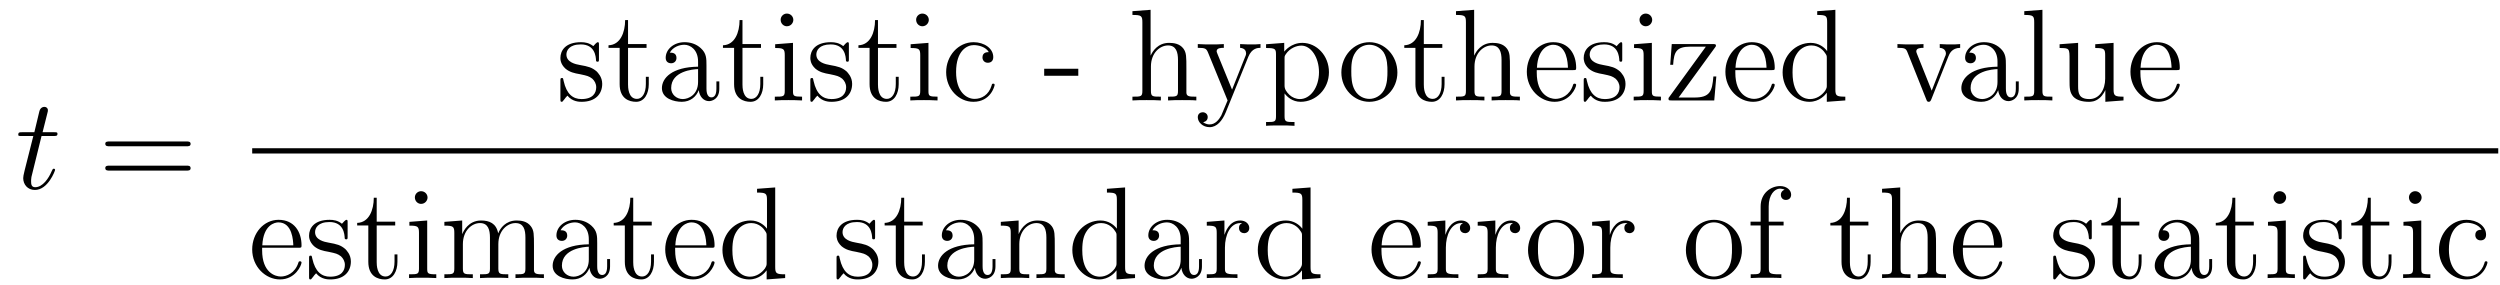 <?xml version='1.0'?>
<!-- This file was generated by dvisvgm 1.9.2 -->
<svg height='26pt' version='1.1' viewBox='0 -26 228 26' width='228pt' xmlns='http://www.w3.org/2000/svg' xmlns:xlink='http://www.w3.org/1999/xlink'>
<g id='page1'>
<g transform='matrix(1 0 0 1 -127 641)'>
<path d='M130.789 -654.598H131.898C132.117 -654.598 132.242 -654.598 132.242 -654.801C132.242 -654.941 132.164 -654.941 131.93 -654.941H130.883L131.32 -656.676C131.367 -656.848 131.367 -656.863 131.367 -656.957C131.367 -657.144 131.211 -657.254 131.055 -657.254C130.961 -657.254 130.68 -657.223 130.586 -656.832L130.133 -654.941H129.008C128.773 -654.941 128.664 -654.941 128.664 -654.707C128.664 -654.598 128.742 -654.598 128.977 -654.598H130.039L129.242 -651.441C129.148 -651.035 129.117 -650.91 129.117 -650.754C129.117 -650.191 129.508 -649.676 130.18 -649.676C131.383 -649.676 132.023 -651.426 132.023 -651.504S131.977 -651.613 131.898 -651.613C131.883 -651.613 131.836 -651.613 131.805 -651.566C131.789 -651.551 131.789 -651.535 131.695 -651.348C131.445 -650.754 130.898 -649.926 130.211 -649.926C129.852 -649.926 129.836 -650.223 129.836 -650.473C129.836 -650.488 129.836 -650.723 129.867 -650.863L130.789 -654.598ZM132.598 -649.801' fill-rule='evenodd'/>
<path d='M144.008 -653.66C144.18 -653.66 144.383 -653.66 144.383 -653.879S144.18 -654.098 144.008 -654.098H136.992C136.82 -654.098 136.602 -654.098 136.602 -653.895C136.602 -653.66 136.805 -653.66 136.992 -653.66H144.008ZM144.008 -651.441C144.18 -651.441 144.383 -651.441 144.383 -651.66C144.383 -651.894 144.18 -651.894 144.008 -651.894H136.992C136.82 -651.894 136.602 -651.894 136.602 -651.676C136.602 -651.441 136.805 -651.441 136.992 -651.441H144.008ZM145.078 -649.801' fill-rule='evenodd'/>
<path d='M181.625 -662.887C181.625 -663.09 181.625 -663.152 181.516 -663.152C181.422 -663.152 181.188 -662.887 181.109 -662.793C180.734 -663.09 180.359 -663.152 179.984 -663.152C178.547 -663.152 178.109 -662.371 178.109 -661.715C178.109 -661.59 178.109 -661.168 178.563 -660.746C178.953 -660.418 179.359 -660.324 179.906 -660.231C180.563 -660.09 180.703 -660.059 181.016 -659.824C181.219 -659.637 181.375 -659.371 181.375 -659.043C181.375 -658.527 181.078 -657.965 180.031 -657.965C179.25 -657.965 178.672 -658.418 178.406 -659.605C178.359 -659.824 178.359 -659.824 178.344 -659.84C178.328 -659.887 178.281 -659.887 178.25 -659.887C178.109 -659.887 178.109 -659.824 178.109 -659.621V-657.996C178.109 -657.777 178.109 -657.715 178.234 -657.715C178.297 -657.715 178.297 -657.73 178.5 -657.981C178.563 -658.059 178.563 -658.09 178.75 -658.277C179.203 -657.715 179.844 -657.715 180.047 -657.715C181.297 -657.715 181.922 -658.418 181.922 -659.355C181.922 -659.996 181.516 -660.371 181.422 -660.48C180.984 -660.855 180.656 -660.934 179.875 -661.074C179.516 -661.137 178.656 -661.309 178.656 -662.027C178.656 -662.387 178.906 -662.949 179.969 -662.949C181.266 -662.949 181.344 -661.84 181.359 -661.465C181.375 -661.371 181.469 -661.371 181.5 -661.371C181.625 -661.371 181.625 -661.434 181.625 -661.637V-662.887ZM184.277 -662.637H185.965V-662.98H184.277V-665.168H184.012C184.012 -664.043 183.574 -662.902 182.496 -662.871V-662.637H183.512V-659.324C183.512 -657.996 184.387 -657.715 185.012 -657.715C185.777 -657.715 186.168 -658.465 186.168 -659.324V-659.996H185.902V-659.34C185.902 -658.48 185.559 -657.981 185.09 -657.981C184.277 -657.981 184.277 -659.09 184.277 -659.293V-662.637ZM191.43 -661.027C191.43 -661.668 191.43 -662.137 190.914 -662.605C190.492 -662.996 189.961 -663.152 189.43 -663.152C188.461 -663.152 187.711 -662.512 187.711 -661.731C187.711 -661.387 187.93 -661.23 188.211 -661.23C188.492 -661.23 188.695 -661.434 188.695 -661.715C188.695 -662.199 188.273 -662.199 188.086 -662.199C188.367 -662.699 188.93 -662.918 189.414 -662.918C189.961 -662.918 190.664 -662.465 190.664 -661.387V-660.918C188.273 -660.887 187.367 -659.871 187.367 -658.965C187.367 -658.012 188.461 -657.715 189.18 -657.715C189.977 -657.715 190.508 -658.199 190.727 -658.777C190.789 -658.215 191.148 -657.777 191.664 -657.777C191.914 -657.777 192.601 -657.949 192.601 -658.902V-659.574H192.336V-658.902C192.336 -658.215 192.055 -658.121 191.883 -658.121C191.43 -658.121 191.43 -658.762 191.43 -658.934V-661.027ZM190.664 -659.527C190.664 -658.356 189.789 -657.965 189.273 -657.965C188.695 -657.965 188.211 -658.387 188.211 -658.965C188.211 -660.527 190.227 -660.684 190.664 -660.699V-659.527ZM194.714 -662.637H196.403V-662.98H194.714V-665.168H194.449C194.449 -664.043 194.011 -662.902 192.934 -662.871V-662.637H193.949V-659.324C193.949 -657.996 194.825 -657.715 195.449 -657.715C196.214 -657.715 196.606 -658.465 196.606 -659.324V-659.996H196.34V-659.34C196.34 -658.48 195.996 -657.981 195.527 -657.981C194.714 -657.981 194.714 -659.09 194.714 -659.293V-662.637ZM199.351 -665.184C199.351 -665.496 199.102 -665.762 198.758 -665.762C198.461 -665.762 198.196 -665.512 198.196 -665.199C198.196 -664.84 198.476 -664.605 198.758 -664.605C199.133 -664.605 199.351 -664.918 199.351 -665.184ZM197.695 -662.965V-662.621C198.461 -662.621 198.57 -662.543 198.57 -661.965V-658.715C198.57 -658.184 198.445 -658.184 197.664 -658.184V-657.84C198.008 -657.871 198.57 -657.871 198.914 -657.871C199.055 -657.871 199.742 -657.871 200.148 -657.84V-658.184C199.367 -658.184 199.32 -658.246 199.32 -658.715V-663.09L197.695 -662.965ZM204.418 -662.887C204.418 -663.09 204.418 -663.152 204.308 -663.152C204.215 -663.152 203.981 -662.887 203.903 -662.793C203.527 -663.09 203.153 -663.152 202.777 -663.152C201.34 -663.152 200.903 -662.371 200.903 -661.715C200.903 -661.59 200.903 -661.168 201.355 -660.746C201.746 -660.418 202.152 -660.324 202.699 -660.231C203.356 -660.09 203.496 -660.059 203.809 -659.824C204.012 -659.637 204.168 -659.371 204.168 -659.043C204.168 -658.527 203.872 -657.965 202.824 -657.965C202.043 -657.965 201.464 -658.418 201.199 -659.605C201.152 -659.824 201.152 -659.824 201.137 -659.84C201.121 -659.887 201.074 -659.887 201.043 -659.887C200.903 -659.887 200.903 -659.824 200.903 -659.621V-657.996C200.903 -657.777 200.903 -657.715 201.028 -657.715C201.09 -657.715 201.09 -657.73 201.293 -657.981C201.355 -658.059 201.355 -658.09 201.542 -658.277C201.996 -657.715 202.637 -657.715 202.84 -657.715C204.09 -657.715 204.715 -658.418 204.715 -659.355C204.715 -659.996 204.308 -660.371 204.215 -660.48C203.777 -660.855 203.449 -660.934 202.668 -661.074C202.309 -661.137 201.449 -661.309 201.449 -662.027C201.449 -662.387 201.7 -662.949 202.762 -662.949C204.059 -662.949 204.137 -661.84 204.152 -661.465C204.168 -661.371 204.262 -661.371 204.293 -661.371C204.418 -661.371 204.418 -661.434 204.418 -661.637V-662.887ZM207.071 -662.637H208.758V-662.98H207.071V-665.168H206.804C206.804 -664.043 206.368 -662.902 205.289 -662.871V-662.637H206.305V-659.324C206.305 -657.996 207.18 -657.715 207.805 -657.715C208.571 -657.715 208.961 -658.465 208.961 -659.324V-659.996H208.696V-659.34C208.696 -658.48 208.351 -657.981 207.883 -657.981C207.071 -657.981 207.071 -659.09 207.071 -659.293V-662.637ZM211.708 -665.184C211.708 -665.496 211.457 -665.762 211.114 -665.762C210.816 -665.762 210.551 -665.512 210.551 -665.199C210.551 -664.84 210.832 -664.605 211.114 -664.605C211.488 -664.605 211.708 -664.918 211.708 -665.184ZM210.05 -662.965V-662.621C210.816 -662.621 210.925 -662.543 210.925 -661.965V-658.715C210.925 -658.184 210.8 -658.184 210.019 -658.184V-657.84C210.364 -657.871 210.925 -657.871 211.27 -657.871C211.41 -657.871 212.098 -657.871 212.504 -657.84V-658.184C211.723 -658.184 211.675 -658.246 211.675 -658.715V-663.09L210.05 -662.965ZM217.18 -662.246C217.039 -662.246 216.601 -662.246 216.601 -661.762C216.601 -661.48 216.805 -661.277 217.086 -661.277C217.367 -661.277 217.586 -661.434 217.586 -661.793C217.586 -662.59 216.758 -663.152 215.789 -663.152C214.398 -663.152 213.289 -661.918 213.289 -660.418C213.289 -658.887 214.429 -657.715 215.773 -657.715C217.351 -657.715 217.711 -659.152 217.711 -659.262C217.711 -659.371 217.618 -659.371 217.586 -659.371C217.476 -659.371 217.46 -659.324 217.429 -659.184C217.164 -658.34 216.523 -657.981 215.882 -657.981C215.148 -657.981 214.195 -658.621 214.195 -660.434C214.195 -662.402 215.21 -662.887 215.804 -662.887C216.258 -662.887 216.914 -662.715 217.18 -662.246ZM218.023 -657.84' fill-rule='evenodd'/>
<path d='M225.34 -660.09V-660.73H222.23V-660.09H225.34ZM226.062 -657.84' fill-rule='evenodd'/>
<path d='M235.199 -660.73C235.199 -661.84 235.199 -662.184 234.934 -662.559C234.59 -663.027 234.028 -663.09 233.621 -663.09C232.59 -663.09 232.121 -662.324 231.949 -661.949H231.934V-666.105L230.278 -665.98V-665.637C231.09 -665.637 231.184 -665.559 231.184 -664.965V-658.715C231.184 -658.184 231.059 -658.184 230.278 -658.184V-657.84C230.59 -657.871 231.23 -657.871 231.575 -657.871C231.918 -657.871 232.559 -657.871 232.871 -657.84V-658.184C232.105 -658.184 231.965 -658.184 231.965 -658.715V-660.934C231.965 -662.184 232.793 -662.856 233.527 -662.856C234.262 -662.856 234.433 -662.246 234.433 -661.527V-658.715C234.433 -658.184 234.308 -658.184 233.527 -658.184V-657.84C233.84 -657.871 234.48 -657.871 234.809 -657.871C235.152 -657.871 235.808 -657.871 236.106 -657.84V-658.184C235.512 -658.184 235.214 -658.184 235.199 -658.543V-660.73ZM236.378 -657.84' fill-rule='evenodd'/>
<path d='M240.847 -661.824C241.176 -662.621 241.723 -662.637 241.957 -662.637V-662.98C241.613 -662.949 241.441 -662.949 241.067 -662.949C240.785 -662.949 240.769 -662.949 240.097 -662.98V-662.637C240.535 -662.605 240.644 -662.34 240.644 -662.121C240.644 -662.012 240.613 -661.949 240.566 -661.84L239.363 -658.824L238.036 -662.074C237.958 -662.246 237.958 -662.309 237.958 -662.324C237.958 -662.637 238.379 -662.637 238.613 -662.637V-662.98C238.301 -662.949 237.722 -662.949 237.395 -662.949C236.941 -662.949 236.91 -662.949 236.238 -662.98V-662.637C236.926 -662.637 237.019 -662.574 237.175 -662.199L238.957 -657.84C238.426 -656.574 238.426 -656.559 238.379 -656.465C238.176 -656.106 237.847 -655.652 237.317 -655.652C236.957 -655.652 236.723 -655.855 236.723 -655.855S237.144 -655.902 237.144 -656.324C237.144 -656.605 236.91 -656.762 236.692 -656.762C236.504 -656.762 236.238 -656.652 236.238 -656.309C236.238 -655.855 236.692 -655.402 237.317 -655.402C237.989 -655.402 238.472 -655.996 238.786 -656.746L240.847 -661.824ZM245.059 -655.871C244.292 -655.871 244.152 -655.871 244.152 -656.402V-658.48C244.372 -658.184 244.855 -657.715 245.621 -657.715C246.996 -657.715 248.2 -658.871 248.2 -660.418C248.2 -661.934 247.074 -663.09 245.777 -663.09C244.73 -663.09 244.168 -662.34 244.121 -662.293V-663.09L242.465 -662.965V-662.621C243.308 -662.621 243.371 -662.543 243.371 -662.012V-656.402C243.371 -655.871 243.246 -655.871 242.465 -655.871V-655.527C242.777 -655.559 243.418 -655.559 243.762 -655.559C244.105 -655.559 244.746 -655.559 245.059 -655.527V-655.871ZM244.152 -661.637C244.152 -661.871 244.152 -661.887 244.277 -662.074C244.637 -662.605 245.231 -662.84 245.683 -662.84C246.575 -662.84 247.292 -661.746 247.292 -660.418C247.292 -658.996 246.48 -657.965 245.558 -657.965C245.184 -657.965 244.84 -658.121 244.606 -658.34C244.325 -658.621 244.152 -658.855 244.152 -659.184V-661.637ZM248.614 -657.84' fill-rule='evenodd'/>
<path d='M254.442 -660.387C254.442 -661.934 253.27 -663.152 251.894 -663.152C250.457 -663.152 249.332 -661.887 249.332 -660.387C249.332 -658.871 250.519 -657.715 251.879 -657.715C253.285 -657.715 254.442 -658.887 254.442 -660.387ZM251.894 -657.981C251.458 -657.981 250.91 -658.168 250.566 -658.762C250.254 -659.293 250.238 -659.996 250.238 -660.496C250.238 -660.949 250.238 -661.684 250.613 -662.215C250.942 -662.73 251.458 -662.918 251.879 -662.918C252.348 -662.918 252.847 -662.699 253.176 -662.246C253.535 -661.684 253.535 -660.934 253.535 -660.496C253.535 -660.074 253.535 -659.34 253.223 -658.777C252.894 -658.215 252.348 -657.981 251.894 -657.981ZM256.852 -662.637H258.539V-662.98H256.852V-665.168H256.586C256.586 -664.043 256.148 -662.902 255.071 -662.871V-662.637H256.086V-659.324C256.086 -657.996 256.961 -657.715 257.586 -657.715C258.352 -657.715 258.742 -658.465 258.742 -659.324V-659.996H258.476V-659.34C258.476 -658.48 258.133 -657.981 257.664 -657.981C256.852 -657.981 256.852 -659.09 256.852 -659.293V-662.637ZM264.707 -660.73C264.707 -661.84 264.707 -662.184 264.442 -662.559C264.097 -663.027 263.536 -663.09 263.129 -663.09C262.098 -663.09 261.629 -662.324 261.457 -661.949H261.442V-666.105L259.786 -665.98V-665.637C260.598 -665.637 260.692 -665.559 260.692 -664.965V-658.715C260.692 -658.184 260.567 -658.184 259.786 -658.184V-657.84C260.098 -657.871 260.738 -657.871 261.082 -657.871C261.426 -657.871 262.067 -657.871 262.379 -657.84V-658.184C261.613 -658.184 261.473 -658.184 261.473 -658.715V-660.934C261.473 -662.184 262.301 -662.856 263.035 -662.856C263.77 -662.856 263.941 -662.246 263.941 -661.527V-658.715C263.941 -658.184 263.816 -658.184 263.035 -658.184V-657.84C263.347 -657.871 263.988 -657.871 264.317 -657.871C264.66 -657.871 265.316 -657.871 265.613 -657.84V-658.184C265.02 -658.184 264.722 -658.184 264.707 -658.543V-660.73ZM270.449 -660.606C270.715 -660.606 270.746 -660.606 270.746 -660.824C270.746 -662.043 270.09 -663.152 268.652 -663.152C267.293 -663.152 266.246 -661.934 266.246 -660.449C266.246 -658.871 267.464 -657.715 268.777 -657.715C270.199 -657.715 270.746 -659.012 270.746 -659.262C270.746 -659.324 270.684 -659.371 270.606 -659.371C270.511 -659.371 270.48 -659.324 270.464 -659.262C270.152 -658.262 269.356 -657.981 268.855 -657.981C268.356 -657.981 267.152 -658.324 267.152 -660.371V-660.606H270.449ZM267.168 -660.824C267.262 -662.699 268.309 -662.918 268.637 -662.918C269.918 -662.918 269.981 -661.23 269.996 -660.824H267.168ZM274.949 -662.887C274.949 -663.09 274.949 -663.152 274.84 -663.152C274.746 -663.152 274.512 -662.887 274.434 -662.793C274.058 -663.09 273.684 -663.152 273.308 -663.152C271.871 -663.152 271.434 -662.371 271.434 -661.715C271.434 -661.59 271.434 -661.168 271.886 -660.746C272.278 -660.418 272.683 -660.324 273.23 -660.231C273.887 -660.09 274.027 -660.059 274.34 -659.824C274.543 -659.637 274.699 -659.371 274.699 -659.043C274.699 -658.527 274.403 -657.965 273.355 -657.965C272.574 -657.965 271.996 -658.418 271.73 -659.605C271.684 -659.824 271.684 -659.824 271.668 -659.84C271.652 -659.887 271.606 -659.887 271.574 -659.887C271.434 -659.887 271.434 -659.824 271.434 -659.621V-657.996C271.434 -657.777 271.434 -657.715 271.559 -657.715C271.621 -657.715 271.621 -657.73 271.824 -657.981C271.886 -658.059 271.886 -658.09 272.075 -658.277C272.527 -657.715 273.168 -657.715 273.371 -657.715C274.621 -657.715 275.246 -658.418 275.246 -659.355C275.246 -659.996 274.84 -660.371 274.746 -660.48C274.309 -660.855 273.98 -660.934 273.199 -661.074C272.84 -661.137 271.98 -661.309 271.98 -662.027C271.98 -662.387 272.231 -662.949 273.293 -662.949C274.59 -662.949 274.668 -661.84 274.684 -661.465C274.699 -661.371 274.793 -661.371 274.824 -661.371C274.949 -661.371 274.949 -661.434 274.949 -661.637V-662.887ZM277.68 -665.184C277.68 -665.496 277.429 -665.762 277.086 -665.762C276.79 -665.762 276.523 -665.512 276.523 -665.199C276.523 -664.84 276.805 -664.605 277.086 -664.605C277.46 -664.605 277.68 -664.918 277.68 -665.184ZM276.024 -662.965V-662.621C276.79 -662.621 276.899 -662.543 276.899 -661.965V-658.715C276.899 -658.184 276.774 -658.184 275.992 -658.184V-657.84C276.336 -657.871 276.899 -657.871 277.242 -657.871C277.382 -657.871 278.07 -657.871 278.477 -657.84V-658.184C277.696 -658.184 277.649 -658.246 277.649 -658.715V-663.09L276.024 -662.965ZM283.387 -662.637C283.496 -662.777 283.496 -662.793 283.496 -662.84C283.496 -662.98 283.403 -662.98 283.199 -662.98H279.464L279.324 -661.09H279.59C279.668 -662.293 279.887 -662.746 281.184 -662.746H282.575L279.168 -658.059C279.168 -657.84 279.184 -657.84 279.449 -657.84H283.34L283.528 -660.027H283.261C283.152 -658.668 282.949 -658.105 281.527 -658.105H280.09L283.387 -662.637ZM288.559 -660.606C288.824 -660.606 288.856 -660.606 288.856 -660.824C288.856 -662.043 288.199 -663.152 286.762 -663.152C285.402 -663.152 284.356 -661.934 284.356 -660.449C284.356 -658.871 285.575 -657.715 286.886 -657.715C288.308 -657.715 288.856 -659.012 288.856 -659.262C288.856 -659.324 288.793 -659.371 288.715 -659.371C288.622 -659.371 288.59 -659.324 288.575 -659.262C288.262 -658.262 287.465 -657.981 286.964 -657.981C286.465 -657.981 285.262 -658.324 285.262 -660.371V-660.606H288.559ZM285.277 -660.824C285.371 -662.699 286.418 -662.918 286.746 -662.918C288.028 -662.918 288.09 -661.23 288.106 -660.824H285.277ZM292.73 -665.98V-665.637C293.543 -665.637 293.636 -665.559 293.636 -664.965V-662.34C293.387 -662.684 292.871 -663.09 292.136 -663.09C290.761 -663.09 289.574 -661.934 289.574 -660.402C289.574 -658.887 290.699 -657.715 292.012 -657.715C292.918 -657.715 293.449 -658.324 293.605 -658.543V-657.715L295.292 -657.84V-658.184C294.48 -658.184 294.386 -658.262 294.386 -658.855V-666.105L292.73 -665.98ZM293.605 -659.23C293.605 -659.027 293.605 -658.98 293.449 -658.715C293.153 -658.309 292.668 -657.965 292.074 -657.965C291.762 -657.965 290.48 -658.074 290.48 -660.387C290.48 -661.246 290.621 -661.731 290.887 -662.121C291.121 -662.496 291.59 -662.856 292.199 -662.856C292.933 -662.856 293.356 -662.324 293.465 -662.137C293.605 -661.934 293.605 -661.902 293.605 -661.684V-659.23ZM295.628 -657.84' fill-rule='evenodd'/>
<path d='M304.687 -661.84C304.796 -662.106 305 -662.621 305.766 -662.637V-662.98C305.422 -662.949 305.25 -662.949 304.876 -662.949C304.625 -662.949 304.453 -662.949 303.906 -662.98V-662.637C304.406 -662.605 304.469 -662.246 304.469 -662.121C304.469 -662.012 304.438 -661.949 304.375 -661.809L303.172 -658.731L301.828 -662.09C301.765 -662.262 301.765 -662.262 301.765 -662.324C301.765 -662.637 302.219 -662.637 302.422 -662.637V-662.98C302.125 -662.949 301.516 -662.949 301.188 -662.949C300.797 -662.949 300.766 -662.949 300.047 -662.98V-662.637C300.703 -662.637 300.828 -662.59 300.968 -662.215L302.672 -657.949C302.735 -657.777 302.766 -657.715 302.906 -657.715C302.984 -657.715 303.062 -657.746 303.14 -657.949L304.687 -661.84ZM305.945 -657.84' fill-rule='evenodd'/>
<path d='M309.937 -661.027C309.937 -661.668 309.937 -662.137 309.422 -662.605C309 -662.996 308.468 -663.152 307.938 -663.152C306.968 -663.152 306.218 -662.512 306.218 -661.731C306.218 -661.387 306.438 -661.23 306.719 -661.23S307.204 -661.434 307.204 -661.715C307.204 -662.199 306.781 -662.199 306.594 -662.199C306.875 -662.699 307.438 -662.918 307.922 -662.918C308.468 -662.918 309.172 -662.465 309.172 -661.387V-660.918C306.781 -660.887 305.875 -659.871 305.875 -658.965C305.875 -658.012 306.968 -657.715 307.687 -657.715C308.484 -657.715 309.016 -658.199 309.234 -658.777C309.296 -658.215 309.656 -657.777 310.172 -657.777C310.422 -657.777 311.11 -657.949 311.11 -658.902V-659.574H310.843V-658.902C310.843 -658.215 310.562 -658.121 310.391 -658.121C309.937 -658.121 309.937 -658.762 309.937 -658.934V-661.027ZM309.172 -659.527C309.172 -658.356 308.297 -657.965 307.781 -657.965C307.204 -657.965 306.719 -658.387 306.719 -658.965C306.719 -660.527 308.735 -660.684 309.172 -660.699V-659.527ZM313.27 -666.105L311.614 -665.98V-665.637C312.426 -665.637 312.52 -665.559 312.52 -664.965V-658.715C312.52 -658.184 312.395 -658.184 311.614 -658.184V-657.84C311.957 -657.871 312.535 -657.871 312.894 -657.871C313.254 -657.871 313.848 -657.871 314.176 -657.84V-658.184C313.41 -658.184 313.27 -658.184 313.27 -658.715V-666.105ZM318.086 -662.965V-662.621C318.899 -662.621 318.992 -662.543 318.992 -661.949V-659.824C318.992 -658.809 318.461 -657.965 317.555 -657.965C316.586 -657.965 316.524 -658.512 316.524 -659.152V-663.09L314.836 -662.965V-662.621C315.742 -662.621 315.742 -662.59 315.742 -661.527V-659.73C315.742 -658.996 315.742 -658.574 316.102 -658.168C316.398 -657.871 316.883 -657.715 317.492 -657.715C317.695 -657.715 318.071 -657.715 318.476 -658.059C318.821 -658.34 319.008 -658.793 319.008 -658.793V-657.715L320.664 -657.84V-658.184C319.867 -658.184 319.758 -658.262 319.758 -658.855V-663.09L318.086 -662.965ZM325.5 -660.606C325.765 -660.606 325.796 -660.606 325.796 -660.824C325.796 -662.043 325.141 -663.152 323.704 -663.152C322.344 -663.152 321.296 -661.934 321.296 -660.449C321.296 -658.871 322.516 -657.715 323.828 -657.715C325.25 -657.715 325.796 -659.012 325.796 -659.262C325.796 -659.324 325.734 -659.371 325.656 -659.371C325.562 -659.371 325.531 -659.324 325.516 -659.262C325.204 -658.262 324.407 -657.981 323.906 -657.981C323.406 -657.981 322.204 -658.324 322.204 -660.371V-660.606H325.5ZM322.219 -660.824C322.313 -662.699 323.359 -662.918 323.688 -662.918C324.968 -662.918 325.031 -661.23 325.046 -660.824H322.219ZM326.094 -657.84' fill-rule='evenodd'/>
<path d='M150 -653H354.84V-653.481H150'/>
<path d='M154.203 -644.406C154.469 -644.406 154.5 -644.406 154.5 -644.625C154.5 -645.844 153.844 -646.953 152.406 -646.953C151.047 -646.953 150 -645.734 150 -644.25C150 -642.672 151.219 -641.516 152.531 -641.516C153.953 -641.516 154.5 -642.813 154.5 -643.062C154.5 -643.125 154.437 -643.172 154.359 -643.172C154.266 -643.172 154.234 -643.125 154.219 -643.062C153.906 -642.063 153.109 -641.781 152.609 -641.781C152.109 -641.781 150.906 -642.125 150.906 -644.172V-644.406H154.203ZM150.922 -644.625C151.016 -646.5 152.063 -646.719 152.391 -646.719C153.672 -646.719 153.734 -645.031 153.75 -644.625H150.922ZM158.703 -646.687C158.703 -646.891 158.703 -646.953 158.594 -646.953C158.5 -646.953 158.266 -646.687 158.187 -646.594C157.812 -646.891 157.437 -646.953 157.062 -646.953C155.625 -646.953 155.187 -646.172 155.187 -645.516C155.187 -645.391 155.187 -644.969 155.641 -644.547C156.031 -644.219 156.438 -644.125 156.984 -644.031C157.641 -643.891 157.781 -643.859 158.094 -643.625C158.297 -643.437 158.453 -643.172 158.453 -642.844C158.453 -642.328 158.156 -641.766 157.109 -641.766C156.328 -641.766 155.75 -642.219 155.484 -643.406C155.438 -643.625 155.438 -643.625 155.422 -643.641C155.406 -643.687 155.359 -643.687 155.328 -643.687C155.187 -643.687 155.187 -643.625 155.187 -643.422V-641.797C155.187 -641.578 155.187 -641.516 155.313 -641.516C155.375 -641.516 155.375 -641.531 155.578 -641.781C155.641 -641.859 155.641 -641.891 155.828 -642.078C156.281 -641.516 156.922 -641.516 157.125 -641.516C158.375 -641.516 159 -642.219 159 -643.156C159 -643.797 158.594 -644.172 158.5 -644.281C158.063 -644.656 157.734 -644.734 156.953 -644.875C156.594 -644.937 155.734 -645.109 155.734 -645.828C155.734 -646.188 155.984 -646.75 157.047 -646.75C158.344 -646.75 158.422 -645.641 158.438 -645.266C158.453 -645.172 158.547 -645.172 158.578 -645.172C158.703 -645.172 158.703 -645.234 158.703 -645.438V-646.687ZM161.355 -646.437H163.043V-646.781H161.355V-648.969H161.09C161.09 -647.844 160.652 -646.703 159.574 -646.672V-646.437H160.59V-643.125C160.59 -641.797 161.465 -641.516 162.09 -641.516C162.855 -641.516 163.246 -642.266 163.246 -643.125V-643.797H162.981V-643.141C162.981 -642.281 162.637 -641.781 162.168 -641.781C161.355 -641.781 161.355 -642.891 161.355 -643.094V-646.437ZM165.992 -648.984C165.992 -649.297 165.742 -649.563 165.398 -649.563C165.102 -649.563 164.836 -649.312 164.836 -649C164.836 -648.641 165.117 -648.406 165.398 -648.406C165.773 -648.406 165.992 -648.719 165.992 -648.984ZM164.336 -646.766V-646.422C165.102 -646.422 165.211 -646.344 165.211 -645.766V-642.516C165.211 -641.984 165.086 -641.984 164.305 -641.984V-641.641C164.648 -641.672 165.211 -641.672 165.555 -641.672C165.695 -641.672 166.383 -641.672 166.789 -641.641V-641.984C166.008 -641.984 165.961 -642.047 165.961 -642.516V-646.891L164.336 -646.766ZM175.699 -644.531C175.699 -645.641 175.699 -645.984 175.418 -646.359C175.074 -646.828 174.512 -646.891 174.121 -646.891C173.121 -646.891 172.621 -646.188 172.434 -645.719C172.262 -646.641 171.621 -646.891 170.871 -646.891C169.715 -646.891 169.262 -645.906 169.168 -645.672H169.152V-646.891L167.527 -646.766V-646.422C168.34 -646.422 168.434 -646.344 168.434 -645.75V-642.516C168.434 -641.984 168.309 -641.984 167.527 -641.984V-641.641C167.84 -641.672 168.48 -641.672 168.824 -641.672C169.168 -641.672 169.809 -641.672 170.121 -641.641V-641.984C169.356 -641.984 169.215 -641.984 169.215 -642.516V-644.734C169.215 -645.984 170.043 -646.656 170.777 -646.656C171.512 -646.656 171.684 -646.047 171.684 -645.328V-642.516C171.684 -641.984 171.559 -641.984 170.777 -641.984V-641.641C171.09 -641.672 171.73 -641.672 172.059 -641.672C172.402 -641.672 173.059 -641.672 173.355 -641.641V-641.984C172.605 -641.984 172.449 -641.984 172.449 -642.516V-644.734C172.449 -645.984 173.277 -646.656 174.012 -646.656C174.762 -646.656 174.918 -646.047 174.918 -645.328V-642.516C174.918 -641.984 174.793 -641.984 174.012 -641.984V-641.641C174.324 -641.672 174.965 -641.672 175.309 -641.672C175.652 -641.672 176.293 -641.672 176.605 -641.641V-641.984C176.012 -641.984 175.715 -641.984 175.699 -642.344V-644.531ZM181.465 -644.828C181.465 -645.469 181.465 -645.937 180.949 -646.406C180.527 -646.797 179.996 -646.953 179.465 -646.953C178.496 -646.953 177.746 -646.312 177.746 -645.531C177.746 -645.187 177.965 -645.031 178.246 -645.031C178.527 -645.031 178.731 -645.234 178.731 -645.516C178.731 -646 178.309 -646 178.121 -646C178.402 -646.5 178.965 -646.719 179.449 -646.719C179.996 -646.719 180.699 -646.266 180.699 -645.187V-644.719C178.309 -644.688 177.402 -643.672 177.402 -642.766C177.402 -641.812 178.496 -641.516 179.215 -641.516C180.012 -641.516 180.543 -642 180.762 -642.578C180.824 -642.016 181.184 -641.578 181.699 -641.578C181.949 -641.578 182.637 -641.75 182.637 -642.703V-643.375H182.371V-642.703C182.371 -642.016 182.09 -641.922 181.918 -641.922C181.465 -641.922 181.465 -642.562 181.465 -642.734V-644.828ZM180.699 -643.328C180.699 -642.156 179.824 -641.766 179.309 -641.766C178.731 -641.766 178.246 -642.187 178.246 -642.766C178.246 -644.328 180.262 -644.484 180.699 -644.5V-643.328ZM184.75 -646.437H186.438V-646.781H184.75V-648.969H184.484C184.484 -647.844 184.047 -646.703 182.969 -646.672V-646.437H183.984V-643.125C183.984 -641.797 184.859 -641.516 185.484 -641.516C186.25 -641.516 186.641 -642.266 186.641 -643.125V-643.797H186.375V-643.141C186.375 -642.281 186.031 -641.781 185.562 -641.781C184.75 -641.781 184.75 -642.891 184.75 -643.094V-646.437ZM191.871 -644.406C192.137 -644.406 192.168 -644.406 192.168 -644.625C192.168 -645.844 191.512 -646.953 190.074 -646.953C188.715 -646.953 187.668 -645.734 187.668 -644.25C187.668 -642.672 188.887 -641.516 190.199 -641.516C191.621 -641.516 192.168 -642.813 192.168 -643.062C192.168 -643.125 192.106 -643.172 192.028 -643.172C191.934 -643.172 191.902 -643.125 191.887 -643.062C191.574 -642.063 190.777 -641.781 190.277 -641.781C189.777 -641.781 188.574 -642.125 188.574 -644.172V-644.406H191.871ZM188.59 -644.625C188.684 -646.5 189.73 -646.719 190.059 -646.719C191.34 -646.719 191.402 -645.031 191.418 -644.625H188.59ZM196.043 -649.781V-649.437C196.855 -649.437 196.949 -649.359 196.949 -648.766V-646.141C196.699 -646.484 196.183 -646.891 195.449 -646.891C194.075 -646.891 192.887 -645.734 192.887 -644.203C192.887 -642.687 194.011 -641.516 195.324 -641.516C196.23 -641.516 196.762 -642.125 196.918 -642.344V-641.516L198.606 -641.641V-641.984C197.792 -641.984 197.699 -642.063 197.699 -642.656V-649.906L196.043 -649.781ZM196.918 -643.031C196.918 -642.828 196.918 -642.781 196.762 -642.516C196.465 -642.109 195.98 -641.766 195.386 -641.766C195.074 -641.766 193.793 -641.875 193.793 -644.187C193.793 -645.047 193.933 -645.531 194.2 -645.922C194.434 -646.297 194.903 -646.656 195.511 -646.656C196.246 -646.656 196.668 -646.125 196.777 -645.937C196.918 -645.734 196.918 -645.703 196.918 -645.484V-643.031ZM198.942 -641.641' fill-rule='evenodd'/>
<path d='M206.809 -646.687C206.809 -646.891 206.809 -646.953 206.699 -646.953C206.605 -646.953 206.371 -646.687 206.293 -646.594C205.918 -646.891 205.543 -646.953 205.168 -646.953C203.73 -646.953 203.293 -646.172 203.293 -645.516C203.293 -645.391 203.293 -644.969 203.746 -644.547C204.137 -644.219 204.542 -644.125 205.09 -644.031C205.746 -643.891 205.886 -643.859 206.2 -643.625C206.402 -643.437 206.558 -643.172 206.558 -642.844C206.558 -642.328 206.262 -641.766 205.214 -641.766C204.433 -641.766 203.856 -642.219 203.59 -643.406C203.543 -643.625 203.543 -643.625 203.527 -643.641C203.512 -643.687 203.465 -643.687 203.434 -643.687C203.293 -643.687 203.293 -643.625 203.293 -643.422V-641.797C203.293 -641.578 203.293 -641.516 203.418 -641.516C203.48 -641.516 203.48 -641.531 203.683 -641.781C203.746 -641.859 203.746 -641.891 203.934 -642.078C204.386 -641.516 205.027 -641.516 205.23 -641.516C206.48 -641.516 207.106 -642.219 207.106 -643.156C207.106 -643.797 206.699 -644.172 206.605 -644.281C206.168 -644.656 205.84 -644.734 205.058 -644.875C204.7 -644.937 203.84 -645.109 203.84 -645.828C203.84 -646.188 204.09 -646.75 205.152 -646.75C206.449 -646.75 206.527 -645.641 206.543 -645.266C206.558 -645.172 206.652 -645.172 206.683 -645.172C206.809 -645.172 206.809 -645.234 206.809 -645.438V-646.687ZM209.461 -646.437H211.148V-646.781H209.461V-648.969H209.195C209.195 -647.844 208.758 -646.703 207.679 -646.672V-646.437H208.696V-643.125C208.696 -641.797 209.57 -641.516 210.196 -641.516C210.961 -641.516 211.351 -642.266 211.351 -643.125V-643.797H211.086V-643.141C211.086 -642.281 210.742 -641.781 210.274 -641.781C209.461 -641.781 209.461 -642.891 209.461 -643.094V-646.437ZM216.613 -644.828C216.613 -645.469 216.613 -645.937 216.097 -646.406C215.676 -646.797 215.144 -646.953 214.613 -646.953C213.644 -646.953 212.894 -646.312 212.894 -645.531C212.894 -645.187 213.113 -645.031 213.395 -645.031C213.676 -645.031 213.878 -645.234 213.878 -645.516C213.878 -646 213.457 -646 213.27 -646C213.551 -646.5 214.114 -646.719 214.597 -646.719C215.144 -646.719 215.848 -646.266 215.848 -645.187V-644.719C213.457 -644.688 212.551 -643.672 212.551 -642.766C212.551 -641.812 213.644 -641.516 214.363 -641.516C215.16 -641.516 215.692 -642 215.91 -642.578C215.972 -642.016 216.332 -641.578 216.847 -641.578C217.098 -641.578 217.786 -641.75 217.786 -642.703V-643.375H217.519V-642.703C217.519 -642.016 217.238 -641.922 217.067 -641.922C216.613 -641.922 216.613 -642.562 216.613 -642.734V-644.828ZM215.848 -643.328C215.848 -642.156 214.973 -641.766 214.457 -641.766C213.878 -641.766 213.395 -642.187 213.395 -642.766C213.395 -644.328 215.41 -644.484 215.848 -644.5V-643.328ZM223.195 -644.531C223.195 -645.641 223.195 -645.984 222.93 -646.359C222.586 -646.828 222.024 -646.891 221.617 -646.891C220.46 -646.891 220.008 -645.906 219.914 -645.672H219.899V-646.891L218.274 -646.766V-646.422C219.086 -646.422 219.18 -646.344 219.18 -645.75V-642.516C219.18 -641.984 219.055 -641.984 218.274 -641.984V-641.641C218.586 -641.672 219.227 -641.672 219.57 -641.672C219.914 -641.672 220.555 -641.672 220.867 -641.641V-641.984C220.102 -641.984 219.961 -641.984 219.961 -642.516V-644.734C219.961 -645.984 220.789 -646.656 221.524 -646.656C222.258 -646.656 222.43 -646.047 222.43 -645.328V-642.516C222.43 -641.984 222.305 -641.984 221.524 -641.984V-641.641C221.836 -641.672 222.476 -641.672 222.805 -641.672C223.148 -641.672 223.805 -641.672 224.101 -641.641V-641.984C223.508 -641.984 223.211 -641.984 223.195 -642.344V-644.531ZM227.953 -649.781V-649.437C228.766 -649.437 228.859 -649.359 228.859 -648.766V-646.141C228.61 -646.484 228.094 -646.891 227.359 -646.891C225.984 -646.891 224.797 -645.734 224.797 -644.203C224.797 -642.687 225.922 -641.516 227.234 -641.516C228.14 -641.516 228.672 -642.125 228.828 -642.344V-641.516L230.515 -641.641V-641.984C229.703 -641.984 229.609 -642.063 229.609 -642.656V-649.906L227.953 -649.781ZM228.828 -643.031C228.828 -642.828 228.828 -642.781 228.672 -642.516C228.376 -642.109 227.891 -641.766 227.297 -641.766C226.985 -641.766 225.703 -641.875 225.703 -644.187C225.703 -645.047 225.844 -645.531 226.109 -645.922C226.344 -646.297 226.812 -646.656 227.422 -646.656C228.156 -646.656 228.578 -646.125 228.688 -645.937C228.828 -645.734 228.828 -645.703 228.828 -645.484V-643.031ZM235.445 -644.828C235.445 -645.469 235.445 -645.937 234.93 -646.406C234.508 -646.797 233.976 -646.953 233.446 -646.953C232.476 -646.953 231.726 -646.312 231.726 -645.531C231.726 -645.187 231.946 -645.031 232.226 -645.031C232.508 -645.031 232.711 -645.234 232.711 -645.516C232.711 -646 232.289 -646 232.102 -646C232.382 -646.5 232.945 -646.719 233.43 -646.719C233.976 -646.719 234.679 -646.266 234.679 -645.187V-644.719C232.289 -644.688 231.383 -643.672 231.383 -642.766C231.383 -641.812 232.476 -641.516 233.195 -641.516C233.992 -641.516 234.523 -642 234.742 -642.578C234.805 -642.016 235.164 -641.578 235.68 -641.578C235.93 -641.578 236.617 -641.75 236.617 -642.703V-643.375H236.352V-642.703C236.352 -642.016 236.07 -641.922 235.898 -641.922C235.445 -641.922 235.445 -642.562 235.445 -642.734V-644.828ZM234.679 -643.328C234.679 -642.156 233.804 -641.766 233.29 -641.766C232.711 -641.766 232.226 -642.187 232.226 -642.766C232.226 -644.328 234.242 -644.484 234.679 -644.5V-643.328ZM238.715 -644.422C238.715 -645.578 239.2 -646.656 240.121 -646.656C240.215 -646.656 240.23 -646.656 240.277 -646.641C240.184 -646.594 239.996 -646.531 239.996 -646.203C239.996 -645.859 240.277 -645.734 240.464 -645.734C240.7 -645.734 240.934 -645.891 240.934 -646.203C240.934 -646.563 240.622 -646.891 240.106 -646.891C239.09 -646.891 238.746 -645.797 238.668 -645.578V-646.891L237.059 -646.766V-646.422C237.871 -646.422 237.965 -646.344 237.965 -645.75V-642.516C237.965 -641.984 237.84 -641.984 237.059 -641.984V-641.641C237.402 -641.672 238.058 -641.672 238.418 -641.672C238.73 -641.672 239.574 -641.672 239.856 -641.641V-641.984H239.621C238.746 -641.984 238.715 -642.125 238.715 -642.547V-644.422ZM244.867 -649.781V-649.437C245.68 -649.437 245.773 -649.359 245.773 -648.766V-646.141C245.524 -646.484 245.008 -646.891 244.273 -646.891C242.898 -646.891 241.711 -645.734 241.711 -644.203C241.711 -642.687 242.836 -641.516 244.148 -641.516C245.054 -641.516 245.586 -642.125 245.742 -642.344V-641.516L247.429 -641.641V-641.984C246.617 -641.984 246.523 -642.063 246.523 -642.656V-649.906L244.867 -649.781ZM245.742 -643.031C245.742 -642.828 245.742 -642.781 245.586 -642.516C245.29 -642.109 244.805 -641.766 244.211 -641.766C243.899 -641.766 242.617 -641.875 242.617 -644.187C242.617 -645.047 242.758 -645.531 243.024 -645.922C243.258 -646.297 243.726 -646.656 244.336 -646.656C245.07 -646.656 245.492 -646.125 245.602 -645.937C245.742 -645.734 245.742 -645.703 245.742 -645.484V-643.031ZM247.765 -641.641' fill-rule='evenodd'/>
<path d='M256.285 -644.406C256.55 -644.406 256.582 -644.406 256.582 -644.625C256.582 -645.844 255.925 -646.953 254.489 -646.953C253.129 -646.953 252.082 -645.734 252.082 -644.25C252.082 -642.672 253.301 -641.516 254.614 -641.516C256.036 -641.516 256.582 -642.813 256.582 -643.062C256.582 -643.125 256.519 -643.172 256.441 -643.172C256.348 -643.172 256.316 -643.125 256.301 -643.062C255.989 -642.063 255.192 -641.781 254.692 -641.781C254.191 -641.781 252.989 -642.125 252.989 -644.172V-644.406H256.285ZM253.004 -644.625C253.098 -646.5 254.144 -646.719 254.473 -646.719C255.754 -646.719 255.816 -645.031 255.832 -644.625H253.004ZM258.863 -644.422C258.863 -645.578 259.348 -646.656 260.269 -646.656C260.363 -646.656 260.378 -646.656 260.425 -646.641C260.332 -646.594 260.144 -646.531 260.144 -646.203C260.144 -645.859 260.425 -645.734 260.614 -645.734C260.848 -645.734 261.082 -645.891 261.082 -646.203C261.082 -646.563 260.77 -646.891 260.254 -646.891C259.238 -646.891 258.894 -645.797 258.816 -645.578V-646.891L257.207 -646.766V-646.422C258.019 -646.422 258.113 -646.344 258.113 -645.75V-642.516C258.113 -641.984 257.988 -641.984 257.207 -641.984V-641.641C257.551 -641.672 258.208 -641.672 258.566 -641.672C258.878 -641.672 259.723 -641.672 260.004 -641.641V-641.984H259.77C258.894 -641.984 258.863 -642.125 258.863 -642.547V-644.422ZM263.422 -644.422C263.422 -645.578 263.906 -646.656 264.828 -646.656C264.922 -646.656 264.937 -646.656 264.984 -646.641C264.89 -646.594 264.703 -646.531 264.703 -646.203C264.703 -645.859 264.984 -645.734 265.172 -645.734C265.406 -645.734 265.64 -645.891 265.64 -646.203C265.64 -646.563 265.328 -646.891 264.812 -646.891C263.797 -646.891 263.453 -645.797 263.375 -645.578V-646.891L261.766 -646.766V-646.422C262.578 -646.422 262.672 -646.344 262.672 -645.75V-642.516C262.672 -641.984 262.547 -641.984 261.766 -641.984V-641.641C262.109 -641.672 262.765 -641.672 263.125 -641.672C263.437 -641.672 264.281 -641.672 264.563 -641.641V-641.984H264.328C263.453 -641.984 263.422 -642.125 263.422 -642.547V-644.422ZM271.465 -644.187C271.465 -645.734 270.293 -646.953 268.918 -646.953C267.48 -646.953 266.356 -645.687 266.356 -644.187C266.356 -642.672 267.542 -641.516 268.902 -641.516C270.308 -641.516 271.465 -642.687 271.465 -644.187ZM268.918 -641.781C268.481 -641.781 267.934 -641.969 267.59 -642.562C267.277 -643.094 267.262 -643.797 267.262 -644.297C267.262 -644.75 267.262 -645.484 267.637 -646.016C267.965 -646.531 268.481 -646.719 268.902 -646.719C269.371 -646.719 269.872 -646.5 270.199 -646.047C270.559 -645.484 270.559 -644.734 270.559 -644.297C270.559 -643.875 270.559 -643.141 270.246 -642.578C269.918 -642.016 269.371 -641.781 268.918 -641.781ZM273.859 -644.422C273.859 -645.578 274.344 -646.656 275.266 -646.656C275.359 -646.656 275.375 -646.656 275.422 -646.641C275.328 -646.594 275.141 -646.531 275.141 -646.203C275.141 -645.859 275.422 -645.734 275.609 -645.734C275.844 -645.734 276.078 -645.891 276.078 -646.203C276.078 -646.563 275.766 -646.891 275.25 -646.891C274.235 -646.891 273.89 -645.797 273.812 -645.578V-646.891L272.203 -646.766V-646.422C273.016 -646.422 273.109 -646.344 273.109 -645.75V-642.516C273.109 -641.984 272.984 -641.984 272.203 -641.984V-641.641C272.546 -641.672 273.203 -641.672 273.563 -641.672C273.875 -641.672 274.718 -641.672 275 -641.641V-641.984H274.765C273.89 -641.984 273.859 -642.125 273.859 -642.547V-644.422ZM276.433 -641.641' fill-rule='evenodd'/>
<path d='M285.863 -644.187C285.863 -645.734 284.692 -646.953 283.316 -646.953C281.879 -646.953 280.754 -645.687 280.754 -644.187C280.754 -642.672 281.941 -641.516 283.301 -641.516C284.707 -641.516 285.863 -642.687 285.863 -644.187ZM283.316 -641.781C282.878 -641.781 282.332 -641.969 281.988 -642.562C281.676 -643.094 281.66 -643.797 281.66 -644.297C281.66 -644.75 281.66 -645.484 282.035 -646.016C282.364 -646.531 282.878 -646.719 283.301 -646.719C283.77 -646.719 284.269 -646.5 284.598 -646.047C284.957 -645.484 284.957 -644.734 284.957 -644.297C284.957 -643.875 284.957 -643.141 284.645 -642.578C284.316 -642.016 283.77 -641.781 283.316 -641.781ZM288.32 -646.437H289.664V-646.781H288.305V-648.172C288.305 -649.25 288.852 -649.797 289.336 -649.797C289.429 -649.797 289.618 -649.766 289.758 -649.703C289.711 -649.687 289.414 -649.578 289.414 -649.234C289.414 -648.953 289.602 -648.766 289.867 -648.766C290.164 -648.766 290.352 -648.953 290.352 -649.25C290.352 -649.687 289.914 -650.031 289.351 -650.031C288.508 -650.031 287.57 -649.391 287.57 -648.172V-646.781H286.649V-646.437H287.57V-642.516C287.57 -641.984 287.446 -641.984 286.664 -641.984V-641.641C287.008 -641.672 287.648 -641.672 288.008 -641.672C288.336 -641.672 289.18 -641.672 289.46 -641.641V-641.984H289.211C288.352 -641.984 288.32 -642.125 288.32 -642.547V-646.437ZM289.871 -641.641' fill-rule='evenodd'/>
<path d='M295.711 -646.437H297.398V-646.781H295.711V-648.969H295.445C295.445 -647.844 295.008 -646.703 293.929 -646.672V-646.437H294.946V-643.125C294.946 -641.797 295.82 -641.516 296.446 -641.516C297.211 -641.516 297.601 -642.266 297.601 -643.125V-643.797H297.336V-643.141C297.336 -642.281 296.992 -641.781 296.524 -641.781C295.711 -641.781 295.711 -642.891 295.711 -643.094V-646.437ZM303.566 -644.531C303.566 -645.641 303.566 -645.984 303.301 -646.359C302.957 -646.828 302.394 -646.891 301.988 -646.891C300.958 -646.891 300.488 -646.125 300.317 -645.75H300.301V-649.906L298.644 -649.781V-649.437C299.458 -649.437 299.551 -649.359 299.551 -648.766V-642.516C299.551 -641.984 299.425 -641.984 298.644 -641.984V-641.641C298.957 -641.672 299.598 -641.672 299.941 -641.672C300.286 -641.672 300.925 -641.672 301.238 -641.641V-641.984C300.473 -641.984 300.332 -641.984 300.332 -642.516V-644.734C300.332 -645.984 301.16 -646.656 301.895 -646.656S302.801 -646.047 302.801 -645.328V-642.516C302.801 -641.984 302.676 -641.984 301.895 -641.984V-641.641C302.207 -641.672 302.848 -641.672 303.175 -641.672C303.52 -641.672 304.176 -641.672 304.472 -641.641V-641.984C303.878 -641.984 303.582 -641.984 303.566 -642.344V-644.531ZM309.308 -644.406C309.575 -644.406 309.606 -644.406 309.606 -644.625C309.606 -645.844 308.95 -646.953 307.512 -646.953C306.152 -646.953 305.106 -645.734 305.106 -644.25C305.106 -642.672 306.324 -641.516 307.637 -641.516C309.059 -641.516 309.606 -642.813 309.606 -643.062C309.606 -643.125 309.542 -643.172 309.464 -643.172C309.371 -643.172 309.34 -643.125 309.324 -643.062C309.012 -642.063 308.215 -641.781 307.715 -641.781S306.012 -642.125 306.012 -644.172V-644.406H309.308ZM306.028 -644.625C306.121 -646.5 307.168 -646.719 307.496 -646.719C308.777 -646.719 308.84 -645.031 308.856 -644.625H306.028ZM309.902 -641.641' fill-rule='evenodd'/>
<path d='M317.77 -646.687C317.77 -646.891 317.77 -646.953 317.66 -646.953C317.567 -646.953 317.332 -646.687 317.254 -646.594C316.879 -646.891 316.504 -646.953 316.129 -646.953C314.692 -646.953 314.254 -646.172 314.254 -645.516C314.254 -645.391 314.254 -644.969 314.707 -644.547C315.097 -644.219 315.504 -644.125 316.051 -644.031C316.708 -643.891 316.848 -643.859 317.16 -643.625C317.363 -643.437 317.52 -643.172 317.52 -642.844C317.52 -642.328 317.222 -641.766 316.176 -641.766C315.395 -641.766 314.816 -642.219 314.551 -643.406C314.504 -643.625 314.504 -643.625 314.489 -643.641C314.473 -643.687 314.425 -643.687 314.394 -643.687C314.254 -643.687 314.254 -643.625 314.254 -643.422V-641.797C314.254 -641.578 314.254 -641.516 314.378 -641.516C314.442 -641.516 314.442 -641.531 314.645 -641.781C314.707 -641.859 314.707 -641.891 314.894 -642.078C315.348 -641.516 315.989 -641.516 316.192 -641.516C317.442 -641.516 318.066 -642.219 318.066 -643.156C318.066 -643.797 317.66 -644.172 317.567 -644.281C317.129 -644.656 316.801 -644.734 316.02 -644.875C315.66 -644.937 314.801 -645.109 314.801 -645.828C314.801 -646.188 315.05 -646.75 316.114 -646.75C317.41 -646.75 317.489 -645.641 317.504 -645.266C317.52 -645.172 317.614 -645.172 317.645 -645.172C317.77 -645.172 317.77 -645.234 317.77 -645.438V-646.687ZM320.422 -646.437H322.109V-646.781H320.422V-648.969H320.156C320.156 -647.844 319.718 -646.703 318.641 -646.672V-646.437H319.656V-643.125C319.656 -641.797 320.531 -641.516 321.156 -641.516C321.922 -641.516 322.313 -642.266 322.313 -643.125V-643.797H322.046V-643.141C322.046 -642.281 321.703 -641.781 321.234 -641.781C320.422 -641.781 320.422 -642.891 320.422 -643.094V-646.437ZM327.575 -644.828C327.575 -645.469 327.575 -645.937 327.059 -646.406C326.636 -646.797 326.106 -646.953 325.574 -646.953C324.606 -646.953 323.856 -646.312 323.856 -645.531C323.856 -645.187 324.074 -645.031 324.355 -645.031C324.637 -645.031 324.84 -645.234 324.84 -645.516C324.84 -646 324.418 -646 324.23 -646C324.511 -646.5 325.074 -646.719 325.559 -646.719C326.106 -646.719 326.809 -646.266 326.809 -645.187V-644.719C324.418 -644.688 323.512 -643.672 323.512 -642.766C323.512 -641.812 324.606 -641.516 325.325 -641.516C326.122 -641.516 326.652 -642 326.872 -642.578C326.934 -642.016 327.293 -641.578 327.809 -641.578C328.058 -641.578 328.746 -641.75 328.746 -642.703V-643.375H328.481V-642.703C328.481 -642.016 328.199 -641.922 328.027 -641.922C327.575 -641.922 327.575 -642.562 327.575 -642.734V-644.828ZM326.809 -643.328C326.809 -642.156 325.933 -641.766 325.418 -641.766C324.84 -641.766 324.355 -642.187 324.355 -642.766C324.355 -644.328 326.371 -644.484 326.809 -644.5V-643.328ZM330.859 -646.437H332.546V-646.781H330.859V-648.969H330.594C330.594 -647.844 330.156 -646.703 329.078 -646.672V-646.437H330.094V-643.125C330.094 -641.797 330.968 -641.516 331.594 -641.516C332.359 -641.516 332.75 -642.266 332.75 -643.125V-643.797H332.484V-643.141C332.484 -642.281 332.141 -641.781 331.672 -641.781C330.859 -641.781 330.859 -642.891 330.859 -643.094V-646.437ZM335.496 -648.984C335.496 -649.297 335.246 -649.563 334.902 -649.563C334.606 -649.563 334.34 -649.312 334.34 -649C334.34 -648.641 334.621 -648.406 334.902 -648.406C335.278 -648.406 335.496 -648.719 335.496 -648.984ZM333.84 -646.766V-646.422C334.606 -646.422 334.715 -646.344 334.715 -645.766V-642.516C334.715 -641.984 334.59 -641.984 333.809 -641.984V-641.641C334.152 -641.672 334.715 -641.672 335.059 -641.672C335.2 -641.672 335.887 -641.672 336.293 -641.641V-641.984C335.512 -641.984 335.465 -642.047 335.465 -642.516V-646.891L333.84 -646.766ZM340.562 -646.687C340.562 -646.891 340.562 -646.953 340.453 -646.953C340.36 -646.953 340.126 -646.687 340.046 -646.594C339.672 -646.891 339.296 -646.953 338.922 -646.953C337.484 -646.953 337.046 -646.172 337.046 -645.516C337.046 -645.391 337.046 -644.969 337.5 -644.547C337.891 -644.219 338.297 -644.125 338.844 -644.031C339.5 -643.891 339.641 -643.859 339.953 -643.625C340.157 -643.437 340.313 -643.172 340.313 -642.844C340.313 -642.328 340.015 -641.766 338.969 -641.766C338.188 -641.766 337.609 -642.219 337.344 -643.406C337.297 -643.625 337.297 -643.625 337.282 -643.641C337.266 -643.687 337.219 -643.687 337.188 -643.687C337.046 -643.687 337.046 -643.625 337.046 -643.422V-641.797C337.046 -641.578 337.046 -641.516 337.172 -641.516C337.235 -641.516 337.235 -641.531 337.438 -641.781C337.5 -641.859 337.5 -641.891 337.687 -642.078C338.141 -641.516 338.782 -641.516 338.984 -641.516C340.235 -641.516 340.859 -642.219 340.859 -643.156C340.859 -643.797 340.453 -644.172 340.36 -644.281C339.922 -644.656 339.594 -644.734 338.813 -644.875C338.453 -644.937 337.594 -645.109 337.594 -645.828C337.594 -646.188 337.843 -646.75 338.906 -646.75C340.204 -646.75 340.282 -645.641 340.297 -645.266C340.313 -645.172 340.406 -645.172 340.438 -645.172C340.562 -645.172 340.562 -645.234 340.562 -645.438V-646.687ZM343.214 -646.437H344.903V-646.781H343.214V-648.969H342.949C342.949 -647.844 342.511 -646.703 341.434 -646.672V-646.437H342.449V-643.125C342.449 -641.797 343.325 -641.516 343.949 -641.516C344.714 -641.516 345.106 -642.266 345.106 -643.125V-643.797H344.84V-643.141C344.84 -642.281 344.496 -641.781 344.027 -641.781C343.214 -641.781 343.214 -642.891 343.214 -643.094V-646.437ZM347.851 -648.984C347.851 -649.297 347.602 -649.563 347.258 -649.563C346.961 -649.563 346.696 -649.312 346.696 -649C346.696 -648.641 346.976 -648.406 347.258 -648.406C347.633 -648.406 347.851 -648.719 347.851 -648.984ZM346.195 -646.766V-646.422C346.961 -646.422 347.07 -646.344 347.07 -645.766V-642.516C347.07 -641.984 346.945 -641.984 346.164 -641.984V-641.641C346.508 -641.672 347.07 -641.672 347.414 -641.672C347.555 -641.672 348.242 -641.672 348.648 -641.641V-641.984C347.867 -641.984 347.82 -642.047 347.82 -642.516V-646.891L346.195 -646.766ZM353.324 -646.047C353.184 -646.047 352.746 -646.047 352.746 -645.562C352.746 -645.281 352.949 -645.078 353.231 -645.078C353.512 -645.078 353.73 -645.234 353.73 -645.594C353.73 -646.391 352.902 -646.953 351.934 -646.953C350.543 -646.953 349.434 -645.719 349.434 -644.219C349.434 -642.687 350.574 -641.516 351.918 -641.516C353.496 -641.516 353.856 -642.953 353.856 -643.062C353.856 -643.172 353.761 -643.172 353.73 -643.172C353.621 -643.172 353.605 -643.125 353.574 -642.984C353.309 -642.141 352.668 -641.781 352.027 -641.781C351.293 -641.781 350.34 -642.422 350.34 -644.234C350.34 -646.203 351.355 -646.687 351.949 -646.687C352.403 -646.687 353.059 -646.516 353.324 -646.047ZM354.168 -641.641' fill-rule='evenodd'/>
</g>
</g>
</svg>

